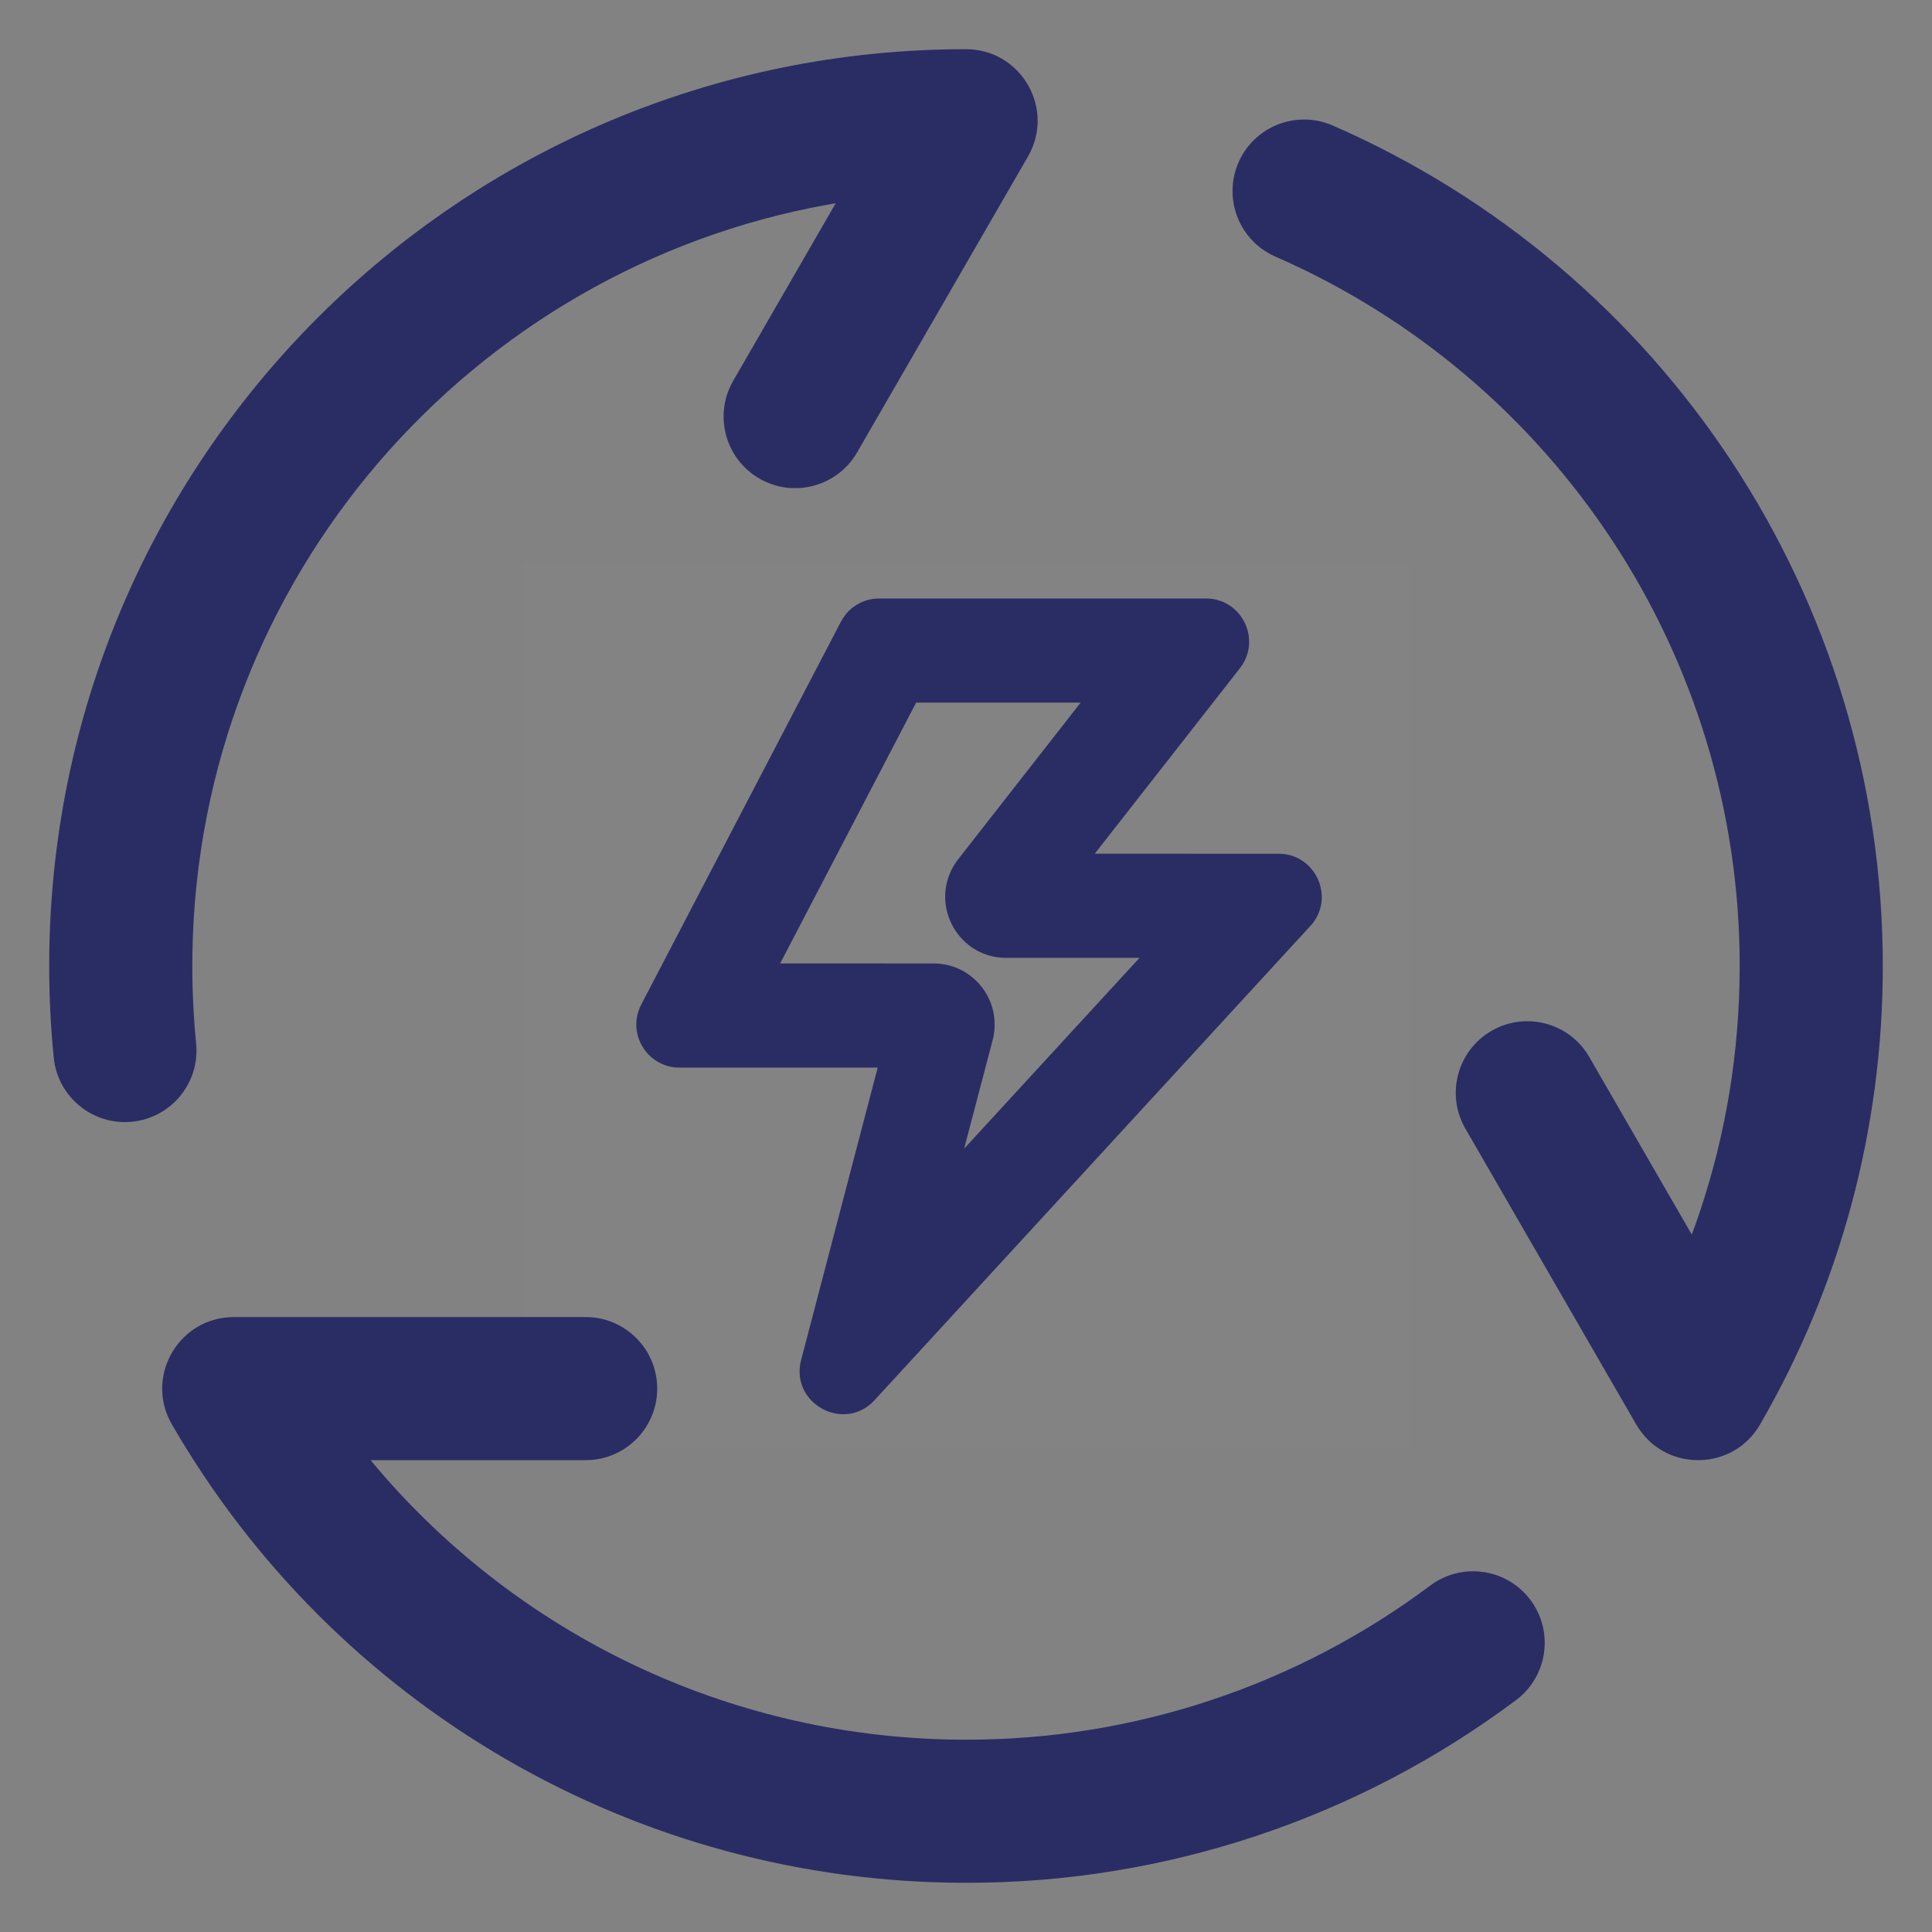 <svg width="54" height="54" viewBox="0 0 54 54" fill="none" xmlns="http://www.w3.org/2000/svg">
<rect x="0" y="0" width="54" height="54" fill="#808080" stroke="none"/>
<path d="M54 0H0V54H54V0Z" fill="white" fill-opacity="0.01"/>
<path d="M0 0H54V54H0V0Z" fill="white" fill-opacity="0.01"/>
<path d="M14.625 15.75H39.375V40.5H14.625V15.75Z" fill="white" fill-opacity="0.01"/>
<path d="M16.369 36.812C17.473 36.812 18.369 37.708 18.369 38.812C18.369 39.867 17.553 40.731 16.518 40.807L16.369 40.812L10.359 40.812L10.574 41.069C14.529 45.687 20.308 48.503 26.592 48.621L27.002 48.625C31.679 48.63 36.232 47.119 39.977 44.316C40.861 43.655 42.114 43.835 42.776 44.719C43.438 45.604 43.258 46.857 42.373 47.519C37.936 50.84 32.54 52.632 27 52.625C17.747 52.625 9.353 47.677 4.805 39.814C4.058 38.524 4.935 36.92 6.389 36.818L6.536 36.812H16.369ZM37.251 3.508C46.511 7.553 52.625 16.718 52.625 27C52.625 31.56 51.431 35.95 49.195 39.814C48.452 41.098 46.637 41.144 45.819 39.95L45.732 39.813L40.957 31.544C40.405 30.587 40.733 29.364 41.689 28.812C42.6 28.286 43.753 28.558 44.338 29.411L44.421 29.544L47.285 34.505L47.376 34.262C48.142 32.113 48.566 29.838 48.619 27.502L48.625 27C48.625 18.322 43.465 10.588 35.649 7.173C34.637 6.731 34.175 5.552 34.617 4.54C35.059 3.528 36.238 3.066 37.251 3.508ZM33.706 16.728L33.824 16.733C34.714 16.816 35.206 17.823 34.727 18.576L34.656 18.677L30.599 23.861L35.735 23.862L35.854 23.867C36.749 23.951 37.237 24.969 36.755 25.714L36.684 25.813L36.617 25.89L24.447 39.132L24.36 39.219C23.526 39.975 22.181 39.241 22.366 38.131L22.392 38.011L24.532 29.84H18.993L18.87 29.834C18.112 29.76 17.613 28.997 17.84 28.278L17.884 28.158L17.927 28.069L23.504 17.376L23.573 17.261C23.77 16.967 24.088 16.774 24.44 16.735L24.573 16.728H33.706ZM30.204 19.639H25.606L21.806 26.928L26.096 26.929C27.119 26.929 27.899 27.82 27.791 28.819L27.771 28.956L27.746 29.067L26.948 32.105L31.85 26.772L28.125 26.773C26.803 26.773 26.005 25.346 26.639 24.23L26.712 24.112L26.781 24.017L30.204 19.639ZM27 1.375C28.49 1.375 29.439 2.936 28.801 4.245L28.732 4.375L23.957 12.644C23.405 13.6 22.182 13.928 21.225 13.376C20.314 12.85 19.974 11.715 20.42 10.782L20.493 10.644L23.358 5.681L23.151 5.717C13.157 7.512 5.548 16.172 5.378 26.642L5.375 27C5.375 27.723 5.411 28.446 5.482 29.165C5.591 30.264 4.789 31.244 3.69 31.353C2.59 31.462 1.611 30.659 1.502 29.56C1.417 28.709 1.375 27.855 1.375 27C1.375 12.847 12.847 1.375 27 1.375Z" fill="#2A2D64"/>
</svg>

